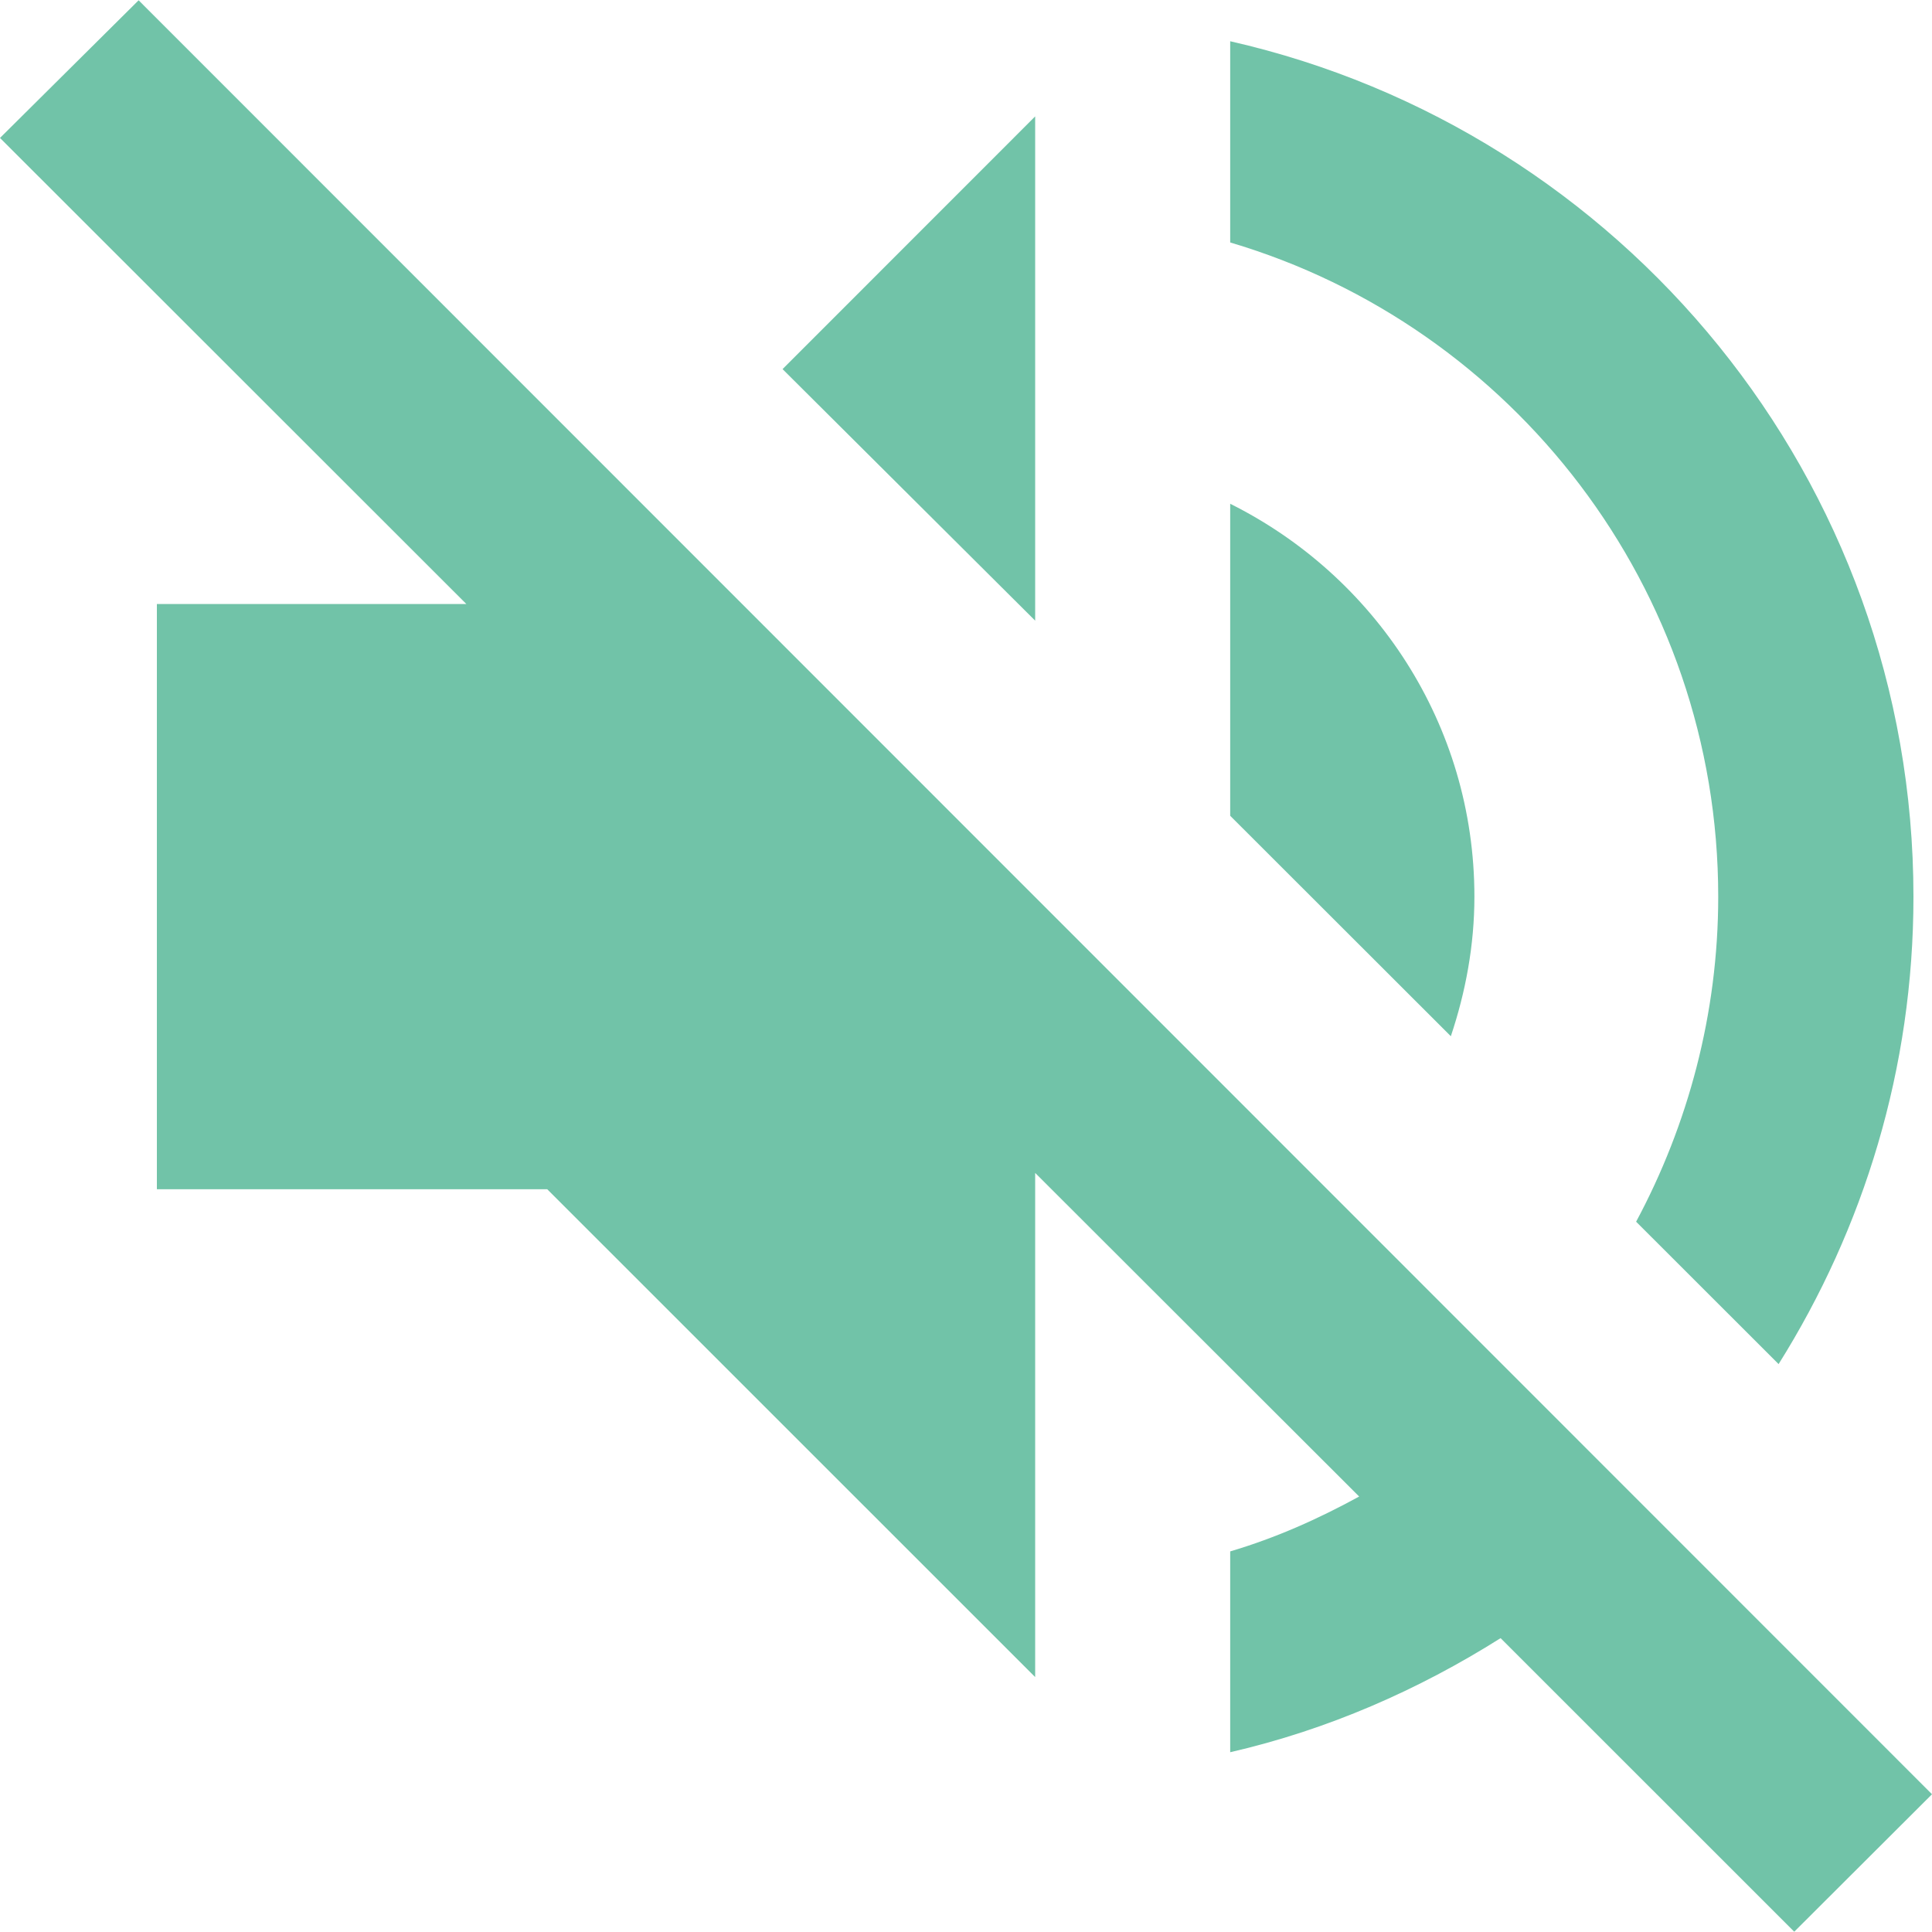 <?xml version="1.0" encoding="utf-8"?>
<!-- Generator: Adobe Illustrator 28.1.0, SVG Export Plug-In . SVG Version: 6.00 Build 0)  -->
<svg version="1.1" xmlns="http://www.w3.org/2000/svg" xmlns:xlink="http://www.w3.org/1999/xlink" x="0px" y="0px"
	 viewBox="0 0 20 20" enable-background="new 0 0 20 20" xml:space="preserve">
<g id="レイヤー_1">
</g>
<g id="レイヤー_2">
</g>
<g id="編集モード">
</g>
<g id="レイヤー_3">
	<path fill="#71C3A8" d="M17.787,9.282c0,1.212-0.313,2.364-0.85,3.365l1.475,1.474c0.881-1.405,1.396-3.06,1.396-4.838
		c0-4.321-3.02-7.935-7.073-8.856v2.083C15.655,3.374,17.787,6.084,17.787,9.282 M15.263,9.282c0-1.787-1.034-3.322-2.528-4.067
		v3.23l2.284,2.282C15.171,10.273,15.263,9.788,15.263,9.282 M10.716,1.205L8.101,3.821l2.615,2.604V1.205z M1.435,0.003L0,1.428
		l4.828,4.825H1.624v6.058h4.041l5.051,5.05v-5.219l3.354,3.35c-0.425,0.232-0.859,0.427-1.335,0.568v2.079
		c1.012-0.233,1.949-0.645,2.799-1.181l3.04,3.039L20,18.574L1.435,0.003z"/>
	<g>
	</g>
	<g>
	</g>
	<g>
	</g>
	<g>
	</g>
	<g>
	</g>
	<g>
	</g>
	<g>
	</g>
	<g>
	</g>
	<g>
	</g>
	<g>
	</g>
	<g>
	</g>
	<g>
	</g>
	<g>
	</g>
	<g>
	</g>
	<g>
	</g>
</g>
</svg>
